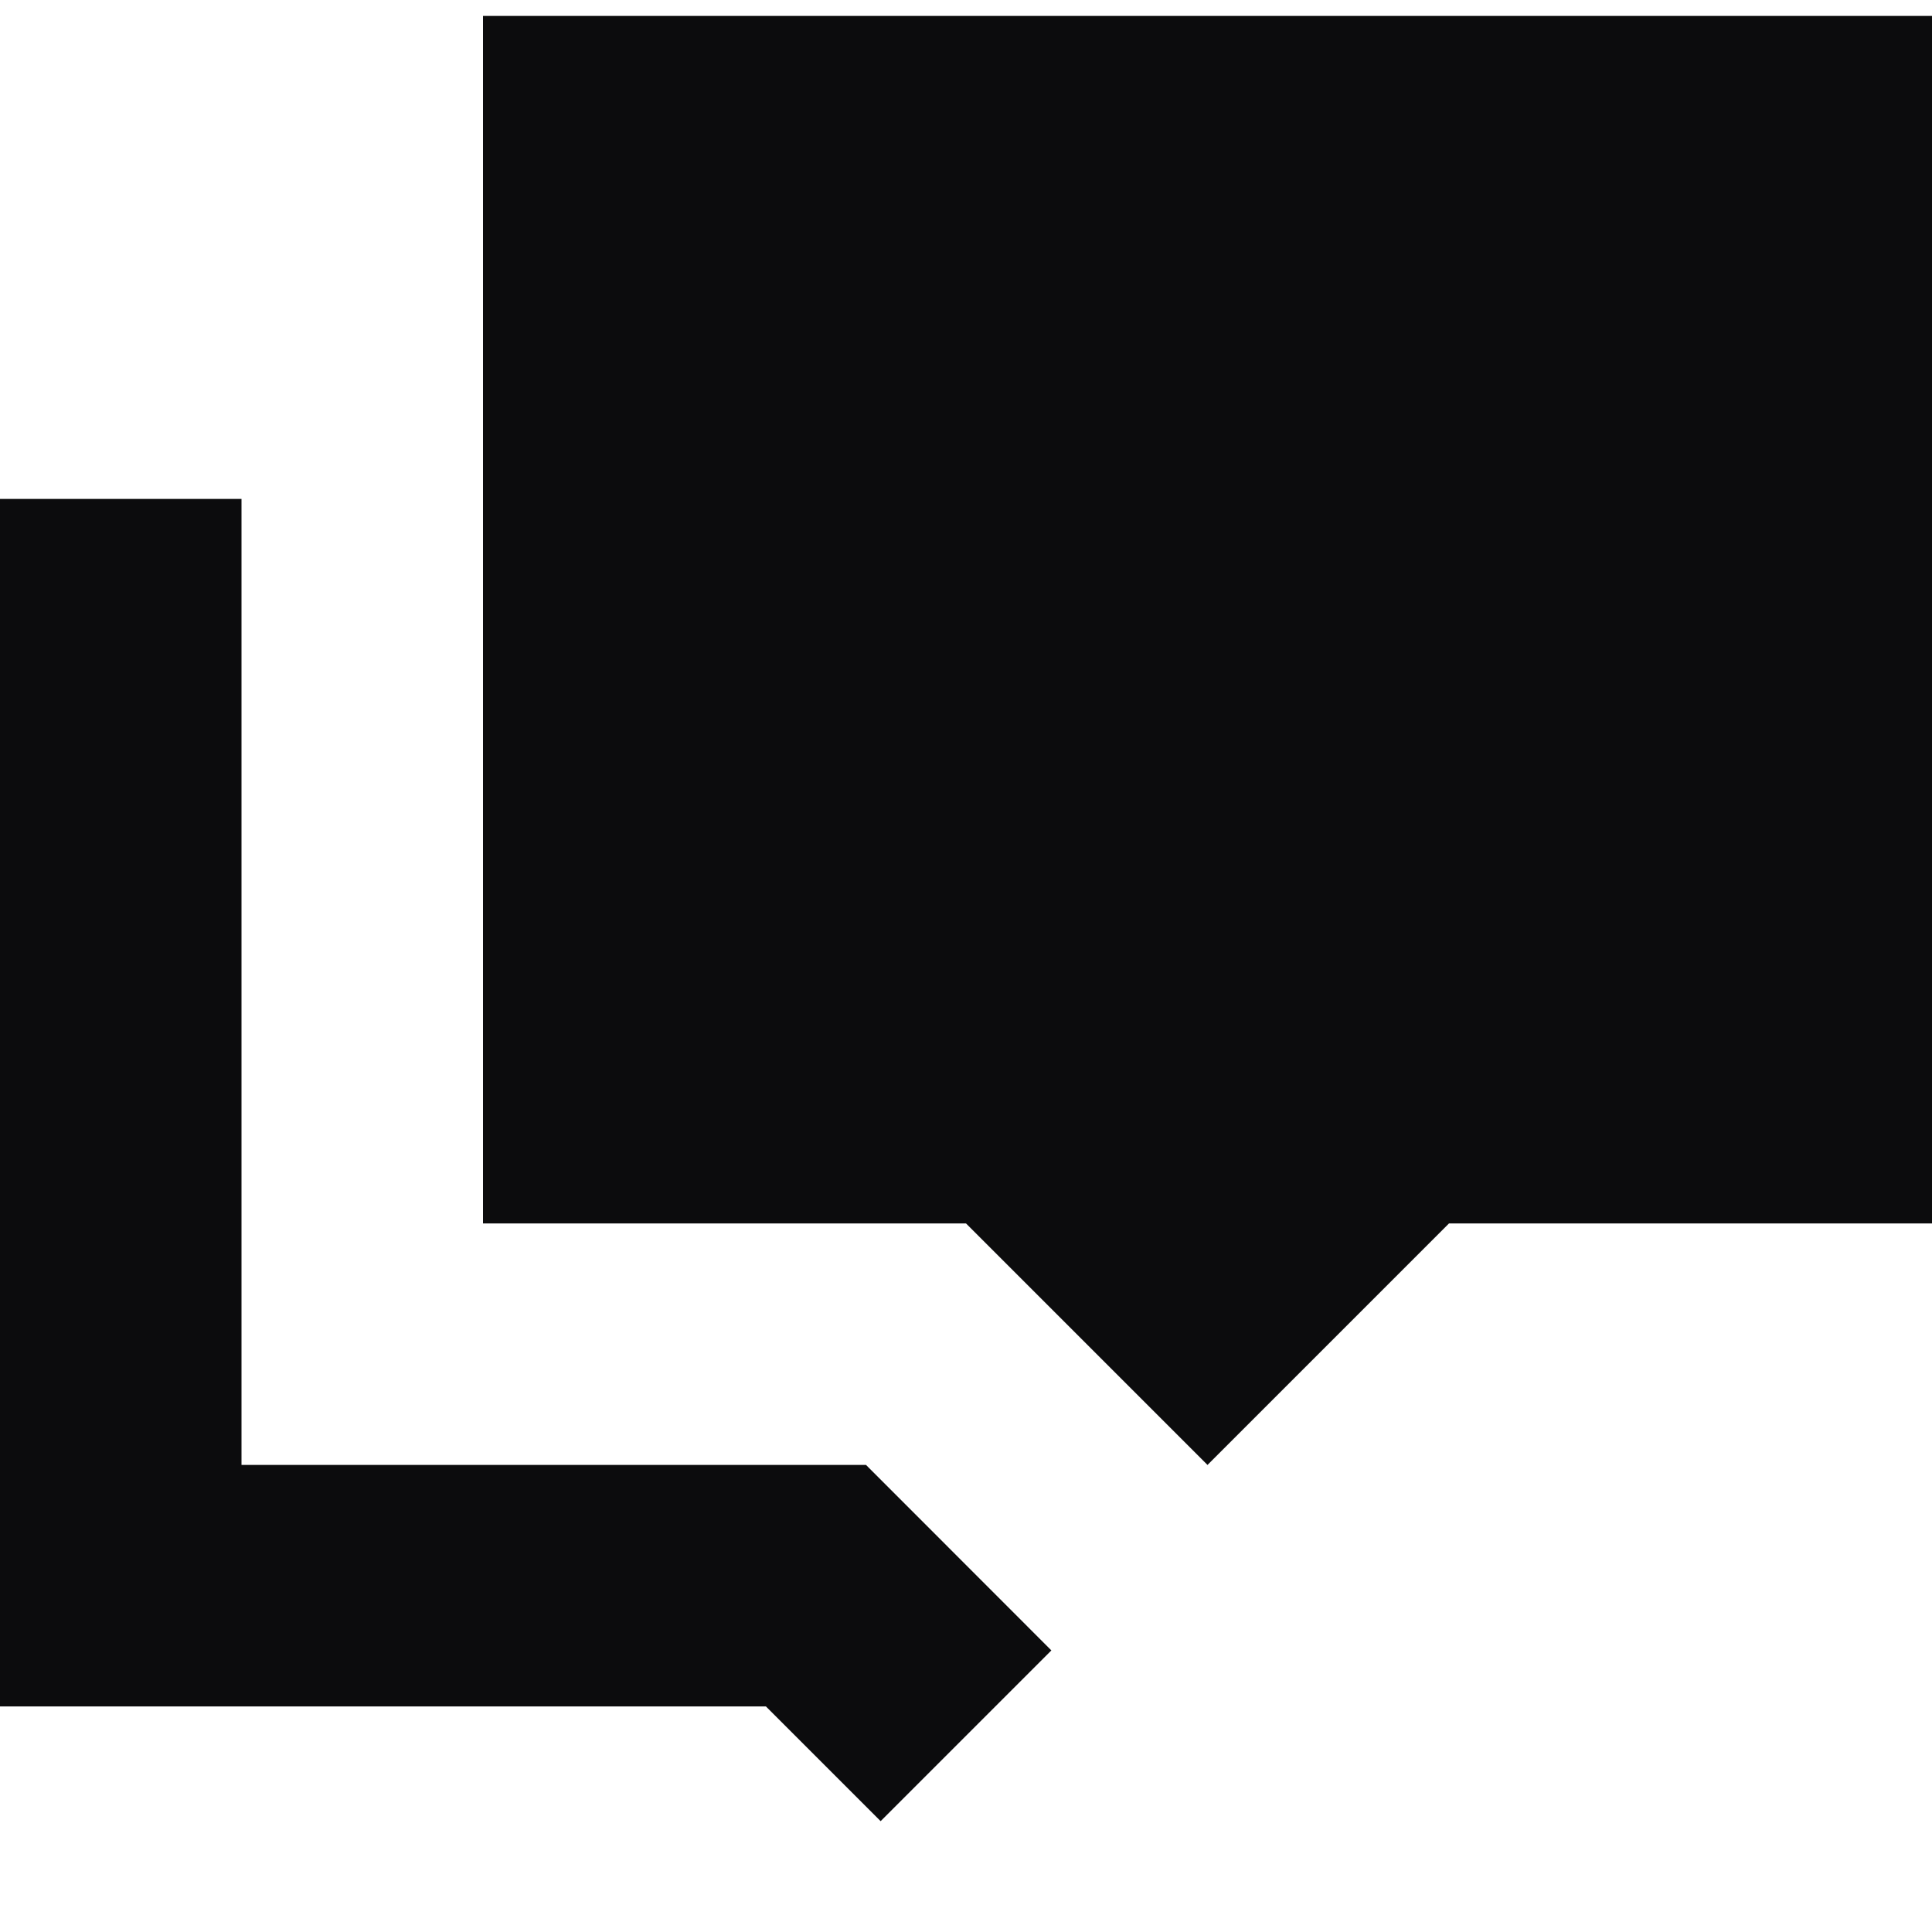 <svg width="16" height="16" viewBox="0 0 16 16" fill="none" xmlns="http://www.w3.org/2000/svg">
<path d="M16 0.132H4V10.132H8L10 12.132L12 10.132H16V0.132Z" fill="#0C0C0D"/>
<path d="M2 4.132V12.132H7.172L8.707 13.668L7.293 15.082L6.343 14.132H0V4.132H2Z" fill="#0C0C0D"/>
</svg>
